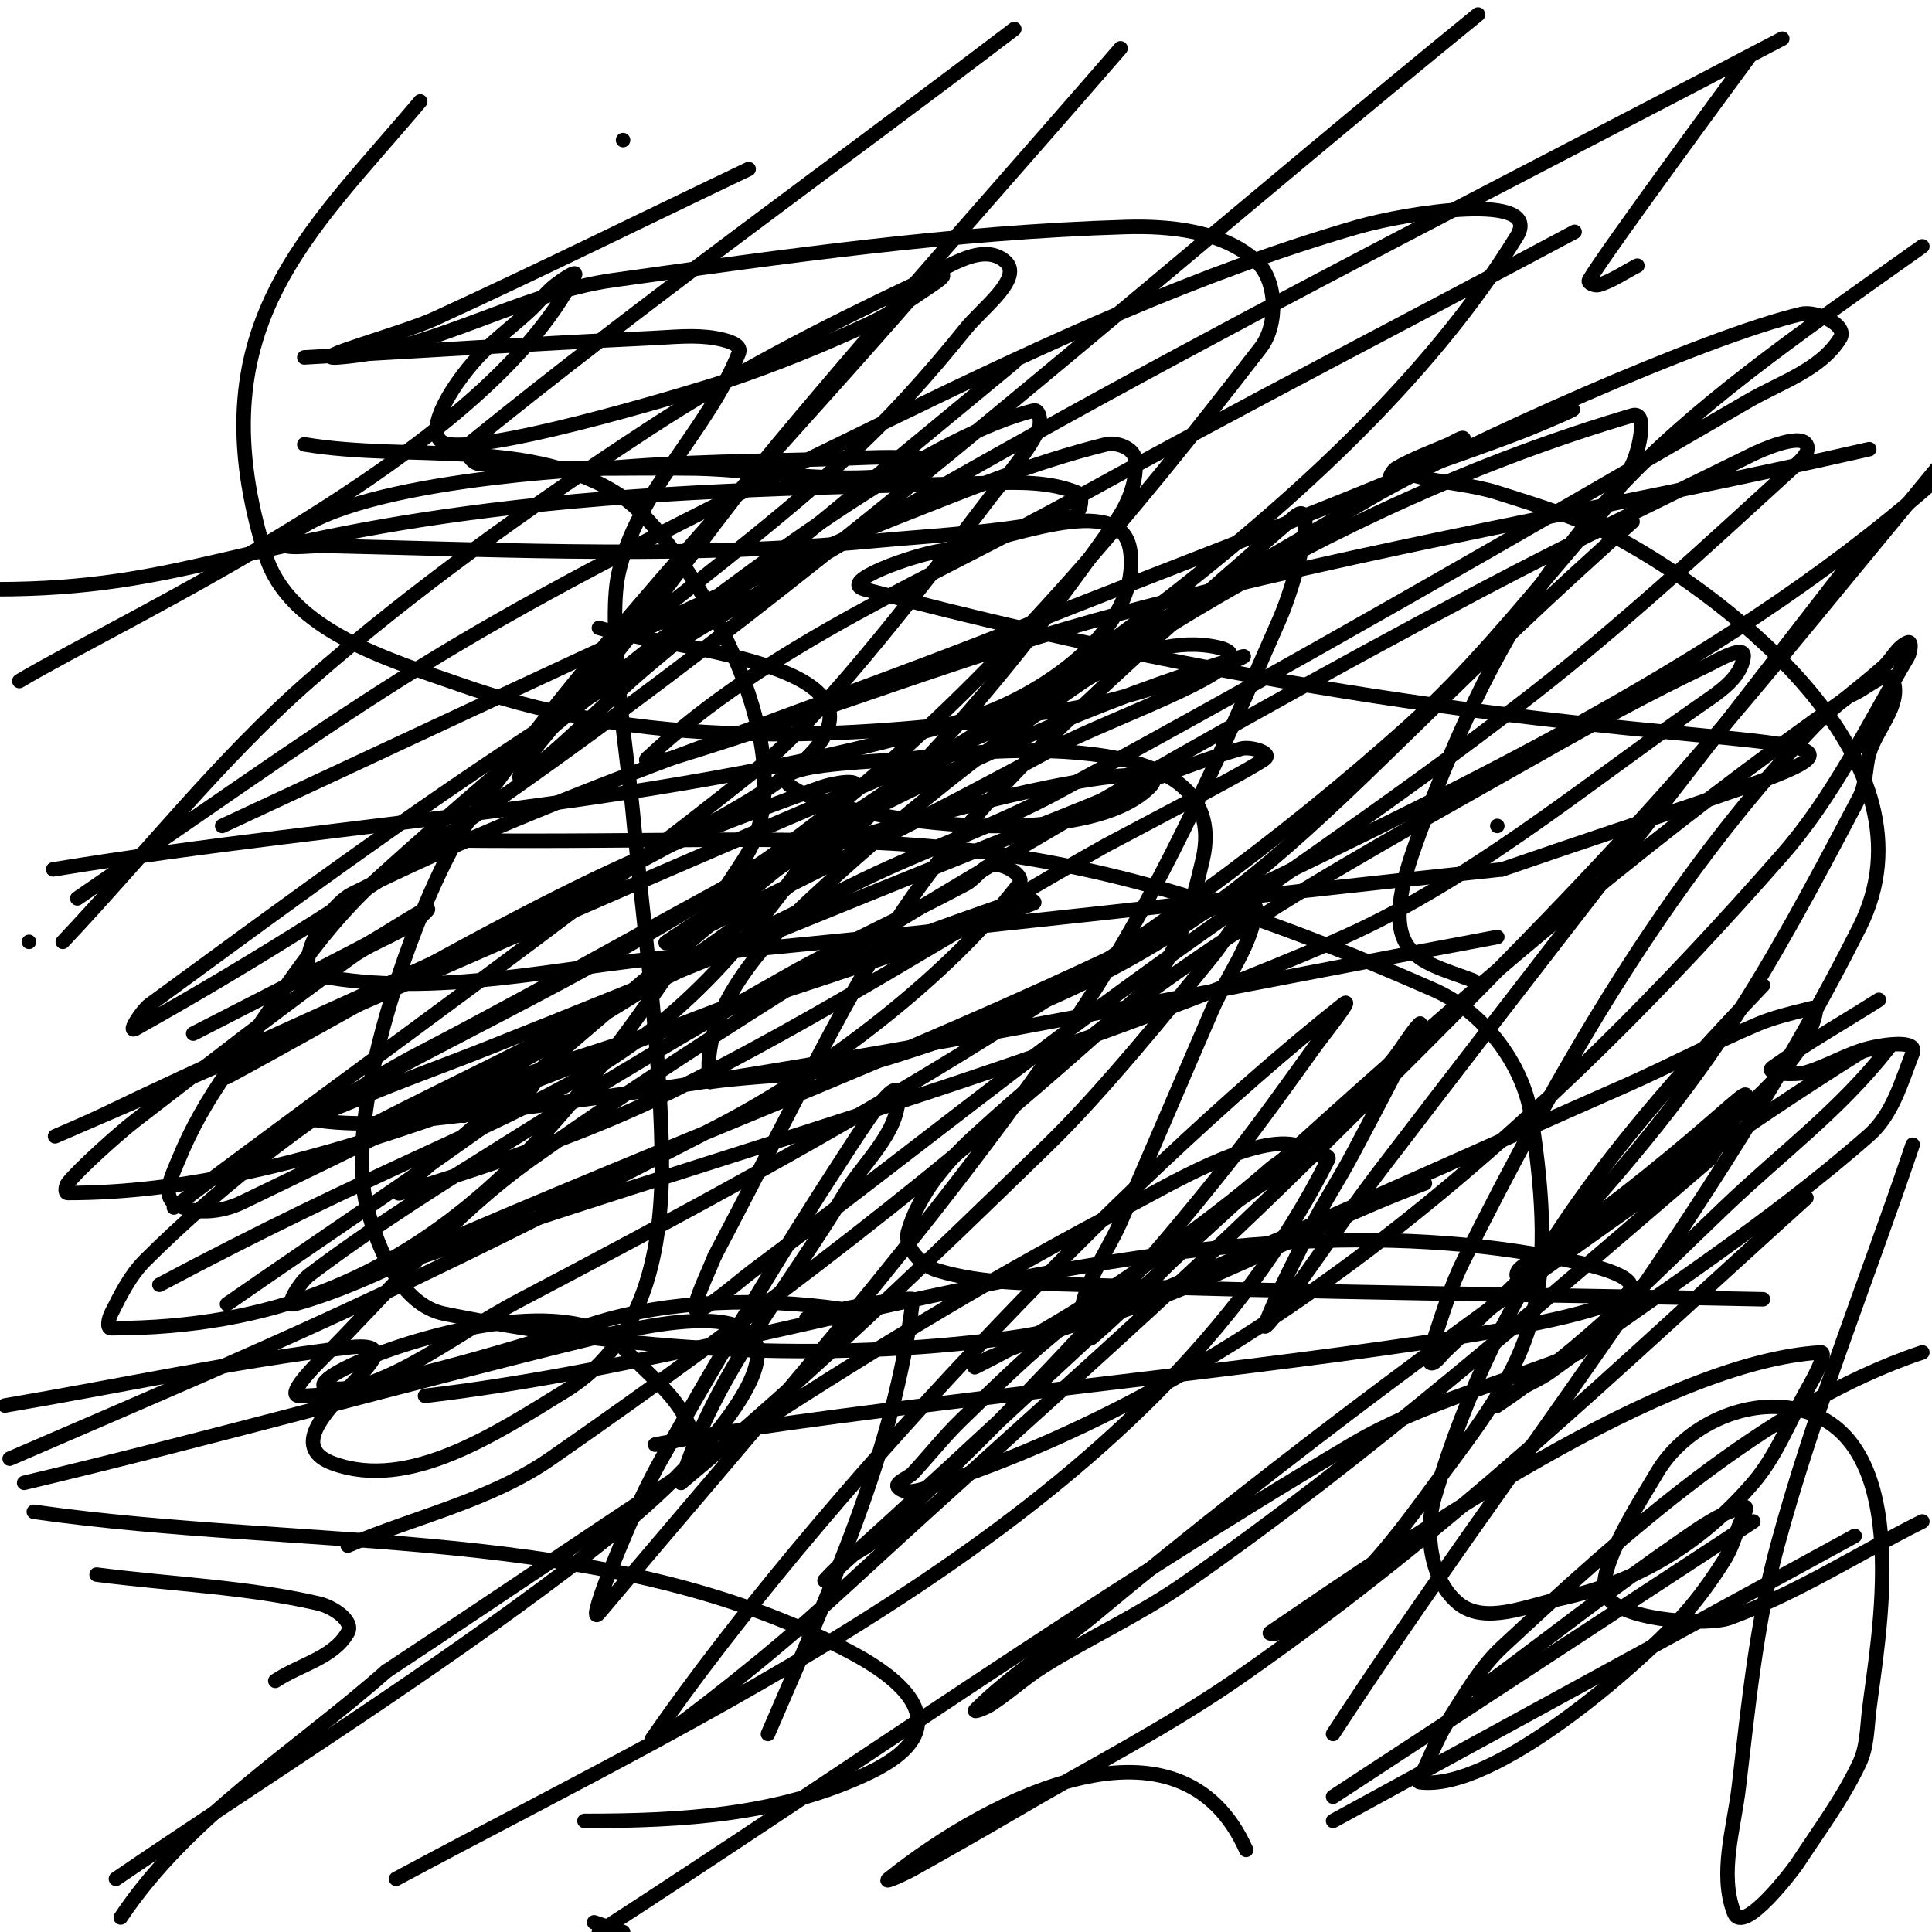 <svg viewBox='0 0 400 400' version='1.1' xmlns='http://www.w3.org/2000/svg' xmlns:xlink='http://www.w3.org/1999/xlink'><g fill='none' stroke='#000000' stroke-width='3' stroke-linecap='round' stroke-linejoin='round'><path d='M121,377c20.175,0 40.529,-1.134 59,-10c16.415,-7.879 10.966,-17.101 -4,-25c-50.549,-26.678 -112.418,-20.917 -169,-29'/><path d='M72,320c14,-6 29.493,-9.306 42,-18c42.49,-29.536 83.889,-60.995 122,-96c7.578,-6.961 10.669,-17.977 13,-28c6.782,-29.165 -48.362,-22.184 -60,-21c-8.526,0.867 -32.021,1.085 -25,6c9.744,6.821 60.017,13.983 74,0c4.95,-4.95 -14.139,-1.389 -21,0c-21.319,4.315 -42,11.333 -63,17'/><path d='M88,289c79,-9.333 159.123,-44.224 237,-28c62.91,13.106 -125.896,25.865 -189,38c-2.493,0.479 7.839,-0.604 7,-3c-2.425,-6.929 -9.089,-11.544 -14,-17c-20.178,-22.42 -125.226,32.65 -6,-5c15.657,-4.944 34.686,-5.331 51,-3c0.467,0.067 1.333,0.667 1,1c-1.316,1.316 -4.443,1 -6,1c-0.667,0 -2.632,0.211 -2,0c8.118,-2.706 22.059,-4.503 22,-4c-3.695,31.406 -17.543,60.934 -30,90'/><path d='M276,359c36.333,-55.667 79.157,-107.601 109,-167c17.227,-34.288 -27.141,-67.94 -49,-80c-8.13,-4.486 -17.149,-7.193 -26,-10c-4.861,-1.541 -10.022,-1.894 -15,-3c-1.342,-0.298 -4,-1 -4,-1c0,0 16.759,-5.754 25,-9c3.054,-1.203 12.092,-5.104 9,-4c-12.418,4.435 -24.49,9.83 -37,14c-0.707,0.236 0.356,-1.624 1,-2c3.479,-2.029 7.298,-3.413 11,-5c0.969,-0.415 3.333,-2 3,-1c-0.596,1.789 -2.264,3.264 -4,4c-29.065,12.321 -58.672,23.321 -88,35c-46.005,18.321 -93.648,32.977 -138,55c-5.489,2.725 -13.016,15.833 -7,17c24.25,4.705 49.396,-1.791 74,-4c57.085,-5.126 114,-12 171,-18'/><path d='M311,180c126.087,-43.478 55.859,-8.336 -132,-58c-5.765,-1.524 10.099,-7.142 16,-8c12.865,-1.871 37.162,-12.869 39,0c2.3,16.102 -18.404,30.384 -34,35c-61.217,18.118 -126,20.667 -189,31'/><path d='M124,130c16.508,5.024 78.494,8.101 29,37c-42.228,24.656 -87.956,42.759 -132,64c-2.957,1.426 -12.014,5.301 -9,4c64.014,-27.634 127.735,-55.955 192,-83c15.75,-6.628 31.291,-21.58 48,-18c13.025,2.791 -22.306,14.621 -34,21c-24.997,13.635 -50.532,26.266 -76,39c-1.229,0.615 -5.144,1.762 -4,1c58.402,-38.934 139.316,-86.476 176,-146c5.782,-9.382 -22.413,-5.06 -33,-2c-32.885,9.506 -64.212,24.038 -95,39c-95.864,46.588 -100.542,52.332 -170,100'/><path d='M1,291c23.667,-4 47.169,-9.14 71,-12c19.546,-2.346 -19.527,17.99 -3,24c15.754,5.729 33.715,-6.229 48,-15c17.652,-10.839 20.367,-31.672 20,-50c-0.468,-23.414 -3.836,-46.681 -6,-70c-0.909,-9.799 -5.349,-37.777 -3,-49c3.575,-17.081 18.619,-29.757 25,-46c0.711,-1.809 -3.083,-2.68 -5,-3c-4.274,-0.712 -8.671,-0.204 -13,0c-24.01,1.13 -48,2.667 -72,4'/><path d='M-1,122c39.076,0 50.504,-10.48 108,-17c32.501,-3.686 65.302,-4.154 98,-5c6.035,-0.156 12.418,-0.299 18,2c1.572,0.647 0.653,4.606 -1,5c-13.394,3.189 -27.292,3.721 -41,5c-39.17,3.656 -73.042,1.931 -114,1c-2.687,-0.061 -9.785,1.009 -8,-1c11.344,-12.762 65.718,-14.974 66,-15c15.947,-1.464 31.993,-1.515 48,-2c5.997,-0.182 12.037,-0.663 18,0c0.663,0.074 0.632,1.789 0,2c-12.549,4.183 -33.326,0.221 -47,0c-15.002,-0.242 -30.08,0.587 -45,-1c-1.482,-0.158 -3.158,-3.061 -2,-4c36.767,-29.811 75.333,-57.333 113,-86'/><path d='M232,10c-23.667,27.333 -47.854,54.225 -71,82c-11.866,14.239 -22.449,29.504 -34,44c-5.453,6.843 -11.706,13.034 -17,20c-1.086,1.429 -3.436,6.077 -2,5c9.257,-6.943 17.154,-15.541 26,-23c25.157,-21.211 50.667,-42 76,-63'/><path d='M362,12c-1.406,1.924 -29.823,40.44 -33,46c-0.37,0.647 1.286,1.214 2,1c2.856,-0.857 5.333,-2.667 8,-4'/><path d='M326,48c-34.333,18.333 -68.93,36.182 -103,55c-30.375,16.777 -63.632,30.323 -89,54c-1.218,1.137 3.406,0.488 5,0c31.146,-9.535 61.53,-21.597 93,-30c51.105,-13.646 103.429,-22.238 155,-34'/><path d='M400,100c-45.649,39.943 -102.559,65.254 -157,92c-47.573,23.372 -97.281,42.121 -146,63c-11.949,5.121 -23.458,11.579 -36,15c-2.157,0.588 1.216,-4.652 3,-6c13.425,-10.143 27.74,-19.069 42,-28c18.75,-11.742 37.729,-23.134 57,-34c12.077,-6.809 24.775,-12.461 37,-19c2.12,-1.134 3.596,-4 6,-4c2.134,0 6.297,2.305 5,4c-14.567,19.049 -40.527,38.883 -62,50c-70.696,36.602 -89.615,44.185 -147,69'/><path d='M5,307c39.481,-9.4 78.569,-20.391 118,-30c13.922,-3.393 50.581,-11.53 25,20c-10.116,12.468 -23.106,22.433 -36,32c-28.512,21.154 -58.667,40 -88,60'/><path d='M123,398c2,0.667 4,1.333 6,2'/><path d='M124,400c52,-33.667 102.673,-69.477 156,-101c14.547,-8.599 31.333,-12.667 47,-19'/><path d='M363,315c-29,19 -58,38 -87,57'/><path d='M276,377c36,-19.667 72,-39.333 108,-59'/><path d='M365,269c-47,-1 -94.018,-1.352 -141,-3c-10.044,-0.352 -20.389,-0.063 -30,-3c-3.188,-0.974 -6.916,-4.795 -6,-8c2.236,-7.825 7.987,-14.517 14,-20c40.21,-36.662 69.595,-52.121 117,-79c11.155,-6.325 22.422,-12.487 34,-18c2.482,-1.182 8.341,-4.728 8,-2c-0.556,4.45 -5.316,7.443 -9,10c-24.762,17.188 -48.306,37.102 -76,49c-62.859,27.006 -129.333,44.667 -194,67'/><path d='M47,223c24.667,-13.333 48.799,-27.707 74,-40c15.856,-7.734 32.386,-14.067 49,-20c2.197,-0.785 8.275,-1.954 7,0c-44.259,67.864 -56.741,56.516 -144,103'/><path d='M6,195l0,0'/><path d='M129,29l0,0'/><path d='M306,3c-91.834,74.809 -175.239,152.523 -278,210c-1.696,0.949 1.431,-3.853 3,-5c29.561,-21.614 59.028,-43.462 90,-63c86.999,-54.883 157.2,-89.403 248,-137'/><path d='M310,171l0,0'/><path d='M96,231c4.667,-2.333 8.884,-5.977 14,-7c2.093,-0.419 -2.276,3.741 -4,5c-19.342,14.123 -39.333,27.333 -59,41'/><path d='M57,348c5,-3.333 12.054,-4.762 15,-10c1.387,-2.465 -3.244,-5.364 -6,-6c-15.067,-3.477 -30.667,-4 -46,-6'/><path d='M59,234c37.667,-22 78.971,-38.709 113,-66c34.041,-27.3 62.336,-61.458 89,-96c3.672,-4.757 3.483,-13.998 -1,-18c-6.935,-6.192 -17.707,-7.279 -27,-7c-35.507,1.068 -70.818,6.091 -106,11c-19.545,2.727 -37.316,14.594 -57,16c-7.162,0.512 13.474,-5.006 20,-8c21.818,-10.01 43.333,-20.667 65,-31'/><path d='M87,21c-23.163,27.575 -46.717,46.907 -32,94c4.881,15.619 25.55,21.607 41,27c40.069,13.986 83.168,10.964 124,5c10.241,-1.496 20.08,-5.051 30,-8c2.433,-0.723 9.432,-3.729 7,-3c-60.261,18.078 -114.166,53.003 -170,82c-19.45,10.101 -41.78,27.78 -57,43c-3.073,3.073 -5.056,7.113 -7,11c-0.447,0.894 -1,3 0,3c66.982,0 95.885,-43.157 131,-97c14.938,-22.904 -13.028,-66.809 -25,-75c-18.407,-12.594 -44,-7.333 -66,-11'/><path d='M4,141c21.51,-12.906 96.478,-46.957 115,-84c0.667,-1.333 -2.823,1.085 -4,2c-1.861,1.447 -3.284,3.385 -5,5c-3.951,3.719 -8.453,6.893 -12,11c-6.332,7.332 -10.643,16.264 -5,17c10.777,1.406 53.908,-11.969 57,-13c10.218,-3.406 20.234,-7.458 30,-12c4.614,-2.146 8.766,-5.178 13,-8c0.784,-0.523 2.943,-2 2,-2c-1.491,0 -3.023,0.874 -4,2c-31.767,36.629 -65.913,71.479 -94,111c-9.143,12.865 -26.491,58.819 -21,80c2.276,8.777 7.114,20.196 16,22c38.255,7.766 78.305,10.147 117,5c30.32,-4.033 57.333,-21.333 86,-32'/><path d='M398,51c-54.213,38.401 -80.568,55.888 -105,124c-8.266,23.044 0.389,23.646 12,28'/><path d='M396,237c-9.333,27.667 -20.371,54.816 -28,83c-4.41,16.292 -6.015,33.238 -8,50c-1.02,8.613 -4.088,17.895 -1,26c1.883,4.942 12.443,-9.148 13,-10c4.505,-6.891 9.506,-13.546 13,-21c1.582,-3.374 1.559,-7.299 2,-11c1.695,-14.234 9.817,-55.732 -14,-62c-11.209,-2.95 -24.271,3.178 -30,13c-3.21,5.504 -13.904,21.706 -10,26c4.323,4.756 20.782,5.534 25,4c14.01,-5.094 26.667,-13.333 40,-20'/><path d='M398,280c-32.576,10.859 -62.756,38.457 -87,61c-4.541,4.222 -7.658,9.778 -11,15c-2.009,3.139 -3.438,6.616 -5,10c-0.442,0.957 -2.046,2.869 -1,3c15.349,1.919 44.829,-24.064 54,-34c3.391,-3.674 6.33,-7.773 9,-12c1.356,-2.146 2.132,-4.614 3,-7c0.47,-1.292 2.333,-4.333 1,-4c-4.775,1.194 -8.951,4.202 -13,7c-14.316,9.891 -28,20.667 -42,31'/><path d='M258,383c-13.608,-30.617 -52.594,-11.125 -74,6c-1.402,1.121 3.434,-1.123 5,-2c7.034,-3.939 14.051,-7.912 21,-12c15.718,-9.246 32.054,-17.552 47,-28c44.358,-31.008 76.623,-62.594 117,-99'/><path d='M365,204c-30.69,32.152 -54.525,60.724 -68,106c-2.145,7.208 -0.85,17.275 5,22c5.452,4.403 14.148,0.468 21,-1c16.084,-3.447 29.257,-11.466 40,-24c4.763,-5.556 7.424,-12.615 11,-19c1.093,-1.951 2.215,-3.906 3,-6c0.234,-0.624 0.666,-2.039 0,-2c-32.687,1.923 -83.628,37.347 -114,58c-0.551,0.375 1.387,0.263 2,0c1.786,-0.766 3.424,-1.862 5,-3c4.432,-3.201 9.257,-6.015 13,-10c6.666,-7.096 12.159,-15.212 18,-23c16.463,-21.951 21.749,-33.854 16,-71c-1.672,-10.806 -9.995,-21.588 -20,-26c-86.628,-38.198 -114.921,-30.082 -204,-31'/><path d='M125,136c16.667,-13.667 34.032,-26.523 50,-41c9.087,-8.239 17.309,-17.445 25,-27c3.37,-4.187 12.16,-10.596 8,-14c-5.069,-4.147 -13.08,2.2 -19,5c-18.878,8.929 -37.539,18.545 -55,30c-24.304,15.944 -48.136,32.846 -70,52c-18.623,16.315 -34,36 -51,54'/><path d='M36,250c40.333,-30.333 81.538,-59.541 121,-91c14.446,-11.517 38.182,-43.182 48,-56c3.487,-4.553 7.435,-8.871 10,-14c0.615,-1.229 0.333,-4.333 -1,-4c-39.346,9.837 -127.938,89.618 -137,98c-12.04,11.137 -20.579,25.575 -30,39c-3.943,5.618 -7.41,11.644 -10,18c-1.139,2.795 -3.482,7.282 -1,9c3.837,2.656 9.796,2.027 14,0c52.253,-25.193 100.282,-48.368 140,-90c15.057,-15.782 28.454,-33.157 41,-51c2.608,-3.709 4.562,-8.501 4,-13c-0.277,-2.219 -3.828,-3.532 -6,-3c-14.745,3.611 -28.871,9.449 -43,15c-13.892,5.458 -27.425,11.794 -41,18c-33.094,15.129 -66,30.667 -99,46'/><path d='M40,214c11.667,-6 23.364,-11.94 35,-18c4.365,-2.273 16.48,-10.48 13,-7c-4.123,4.123 -10.261,5.603 -15,9c-15.281,10.951 -30.099,22.537 -45,34c-3.162,2.432 -11.639,9.964 -14,13c-0.409,0.526 -0.667,2 0,2c48.185,0 98.947,-25.082 143,-41c18.347,-6.63 36.493,-13.831 55,-20c0.707,-0.236 2.694,0.729 2,1c-45.395,17.696 -92.596,29.973 -138,47c-0.441,0.166 0.582,-0.783 1,-1c8.602,-4.46 17.333,-8.667 26,-13c25.333,-12.667 50.493,-25.686 76,-38c13.167,-6.357 27.14,-11.043 40,-18c48.184,-26.066 95.617,-53.506 143,-81c6.637,-3.851 14.998,-6.452 19,-13c1.64,-2.683 -4.937,-5.711 -8,-5c-19.854,4.609 -70.358,27.176 -89,38c-38.563,22.391 -77.291,44.684 -114,70c-11.747,8.101 -61.026,50.887 -82,69'/><path d='M88,242c-1.667,1.667 -7.249,5.706 -5,5c19.022,-5.968 38.12,-12.182 56,-21c30.926,-15.251 59.924,-34.135 90,-51c1.476,-0.828 31.388,-16.388 33,-18c1.269,-1.269 -3.274,-2.493 -5,-2c-12.679,3.623 -24.74,9.144 -37,14c-39.767,15.749 -79.254,32.197 -119,48c-9.318,3.705 -18.783,7.05 -28,11c-2.47,1.059 -9.663,3.637 -7,4c9.584,1.307 19.394,0.135 29,-1c27.106,-3.203 54.101,-7.371 81,-12c44.779,-7.706 89.333,-16.667 134,-25'/><path d='M389,207c-7.333,4.667 -14.927,8.948 -22,14c-1.918,1.37 4.739,1.665 7,1c4.454,-1.31 8.496,-3.874 13,-5c2.928,-0.732 10.094,-1.813 9,1c-2.324,5.976 -4.187,12.764 -9,17c-20.57,18.101 -43.827,32.902 -66,49c-2.175,1.579 -4.733,2.557 -7,4c-1.406,0.895 -5.387,3.925 -4,3c17.95,-11.966 31.339,-26.068 47,-41c11.989,-11.432 23.841,-20.071 34,-33c0.412,-0.524 -1.342,-0.11 -2,0c-1.356,0.226 -2.835,0.272 -4,1c-12.23,7.644 -24.19,15.723 -36,24c-41.71,29.232 -82.872,59.393 -122,92c-8.198,6.832 -17.454,12.454 -25,20c-0.745,0.745 2.113,-0.43 3,-1c3.814,-2.452 7.155,-5.597 11,-8c9.502,-5.939 19.802,-10.601 29,-17c38.154,-26.542 73.743,-57.78 109,-88'/><path d='M354,240c13.893,-23.816 9.792,-13.344 -24,12c-4.216,3.162 -8.784,5.838 -13,9c-1.131,0.849 -3,1.586 -3,3c0,1.054 2.075,-0.495 3,-1c4.8,-2.618 8.816,-6.481 13,-10c3.97,-3.339 43.949,-27.593 46,-44c0.083,-0.662 -1.353,-0.162 -2,0c-3.376,0.844 -6.793,1.65 -10,3c-9.484,3.993 -18.581,8.856 -28,13c-31.01,13.644 -61.86,27.654 -93,41c-12.517,5.364 -25.421,9.784 -38,15c-1.11,0.46 -4.075,2.537 -3,2c17.636,-8.818 34.366,-19.974 50,-32c3.755,-2.889 7.435,-5.88 11,-9c1.774,-1.552 7.311,-4.538 5,-5c-9.136,-1.827 -26.808,8.801 -33,12c-54.474,28.145 -103.885,63.228 -155,97'/><path d='M80,346c-18.748,16.542 -41.131,30.197 -55,51'/><path d='M82,389c69.153,-37.138 156.763,-76.527 193,-149c0.333,-0.667 -1.272,-1.162 -2,-1c-2.478,0.551 -4.894,1.583 -7,3c-15.269,10.277 -30.46,20.715 -45,32c-7.829,6.077 -14.882,13.104 -22,20c-3.559,3.448 -6.628,7.369 -10,11c-0.962,1.036 -4,2 -3,3c1.414,1.414 4.095,0.61 6,0c70.442,-22.541 129.706,-77.084 177,-131c10.672,-12.166 17.767,-27.068 26,-41c0.509,-0.861 0.928,-3.371 0,-3c-2.188,0.875 -3.248,3.423 -5,5c-4.918,4.426 -10.45,8.197 -15,13c-30.186,31.863 -52.51,71.02 -72,110c-2.547,5.095 -4.199,10.596 -6,16c-0.537,1.612 -1.943,3.586 -1,5c0.667,1 2.136,-1.164 3,-2c9.485,-9.179 19.231,-18.135 28,-28c27.829,-31.308 37.506,-47.933 58,-87c1.428,-2.721 1.14,-6.05 2,-9c1.476,-5.06 6.667,-10 5,-15c-1,-3 -6,2 -9,3'/><path d='M383,144c-76.404,53.483 -142.909,120.818 -212,183c-1.402,1.261 2.528,-2.822 4,-4c1.877,-1.502 4.191,-2.417 6,-4c6.211,-5.435 12.102,-11.227 18,-17c19.903,-19.479 38.794,-40.102 56,-62c5.89,-7.496 11.436,-15.259 17,-23c2.104,-2.928 8.825,-11.24 6,-9c-46.385,36.788 -109.578,103.724 -143,152c-0.424,0.613 1.353,-0.63 2,-1c1.688,-0.964 3.453,-1.824 5,-3c6.797,-5.166 13.483,-10.485 20,-16c6.488,-5.489 12.74,-11.252 19,-17c30.407,-27.92 61.649,-54.972 91,-84c73.524,-72.716 76.973,-79.02 129,-142'/><path d='M385,114c-33,42.667 -66.235,85.153 -99,128c-6.238,8.157 -12.007,16.662 -18,25c-1.794,2.495 -7.141,9.853 -6,7c2.603,-6.507 5.866,-12.732 9,-19c2.737,-5.473 6.129,-10.596 9,-16c4.756,-8.953 9.466,-17.932 14,-27c0.211,-0.422 -0.711,0.628 -1,1c-2.046,2.631 -3.696,5.591 -6,8c-14.115,14.757 -20.325,17.719 -36,32c-8.539,7.78 -16.206,16.509 -25,24c-0.567,0.483 -1.854,-0.269 -2,-1c-1.592,-7.96 4.737,-15.568 8,-23c6.422,-14.628 12.648,-29.341 19,-44c3.028,-6.988 8.31,-13.415 9,-21c0.109,-1.197 -2.196,1.107 -3,2c-2.23,2.478 -3.898,5.413 -6,8c-9.147,11.258 -22.898,28.207 -34,39c-24.694,24.008 -49.541,47.951 -76,70'/><path d='M141,307c6.606,-22.018 22.173,-40.288 34,-60c3.915,-6.524 11,-12.392 11,-20c0,-5.426 -8.032,7.457 -11,12c-13.414,20.531 -25.965,41.632 -38,63c-4.319,7.668 -7.688,15.847 -11,24c-1.035,2.547 -3.771,10.103 -2,8c33.599,-39.899 68.537,-78.955 98,-122c17.767,-25.957 30.378,-55.188 43,-84c2.837,-6.477 8.356,-25.617 3,-21c-84.049,72.456 -79.672,76.376 -120,153'/><path d='M148,260c-1.333,3.333 -2.968,6.561 -4,10c-1.331,4.436 8.284,-4.236 12,-7c23.857,-17.747 47.089,-36.326 71,-54c29.759,-21.996 60.789,-42.281 90,-65c18.836,-14.65 36.371,-30.917 54,-47c1.436,-1.31 4,-3.333 3,-5c-1.451,-2.419 -9.837,1.428 -11,2c-18.728,9.21 -37.545,18.256 -56,28c-62.437,32.967 -143.763,80.239 -197,118c-16.538,11.73 -29.663,27.663 -44,42c-1.9,1.9 -6.687,7 -4,7c17.764,0 29.352,-11.247 46,-20c64.996,-34.173 129.021,-69.519 184,-119c12.1,-10.89 22.444,-23.608 33,-36c4.799,-5.634 9.883,-11.287 13,-18c1.404,-3.023 3.197,-10.943 0,-10c-62.513,18.433 -122.305,55.712 -170,100c-9.32,8.654 -23.397,23.62 -21,38'/><path d='M147,224c12.333,-1.667 25.119,-1.295 37,-5c76.66,-23.905 82.734,-47.733 154,-111'/></g>
</svg>